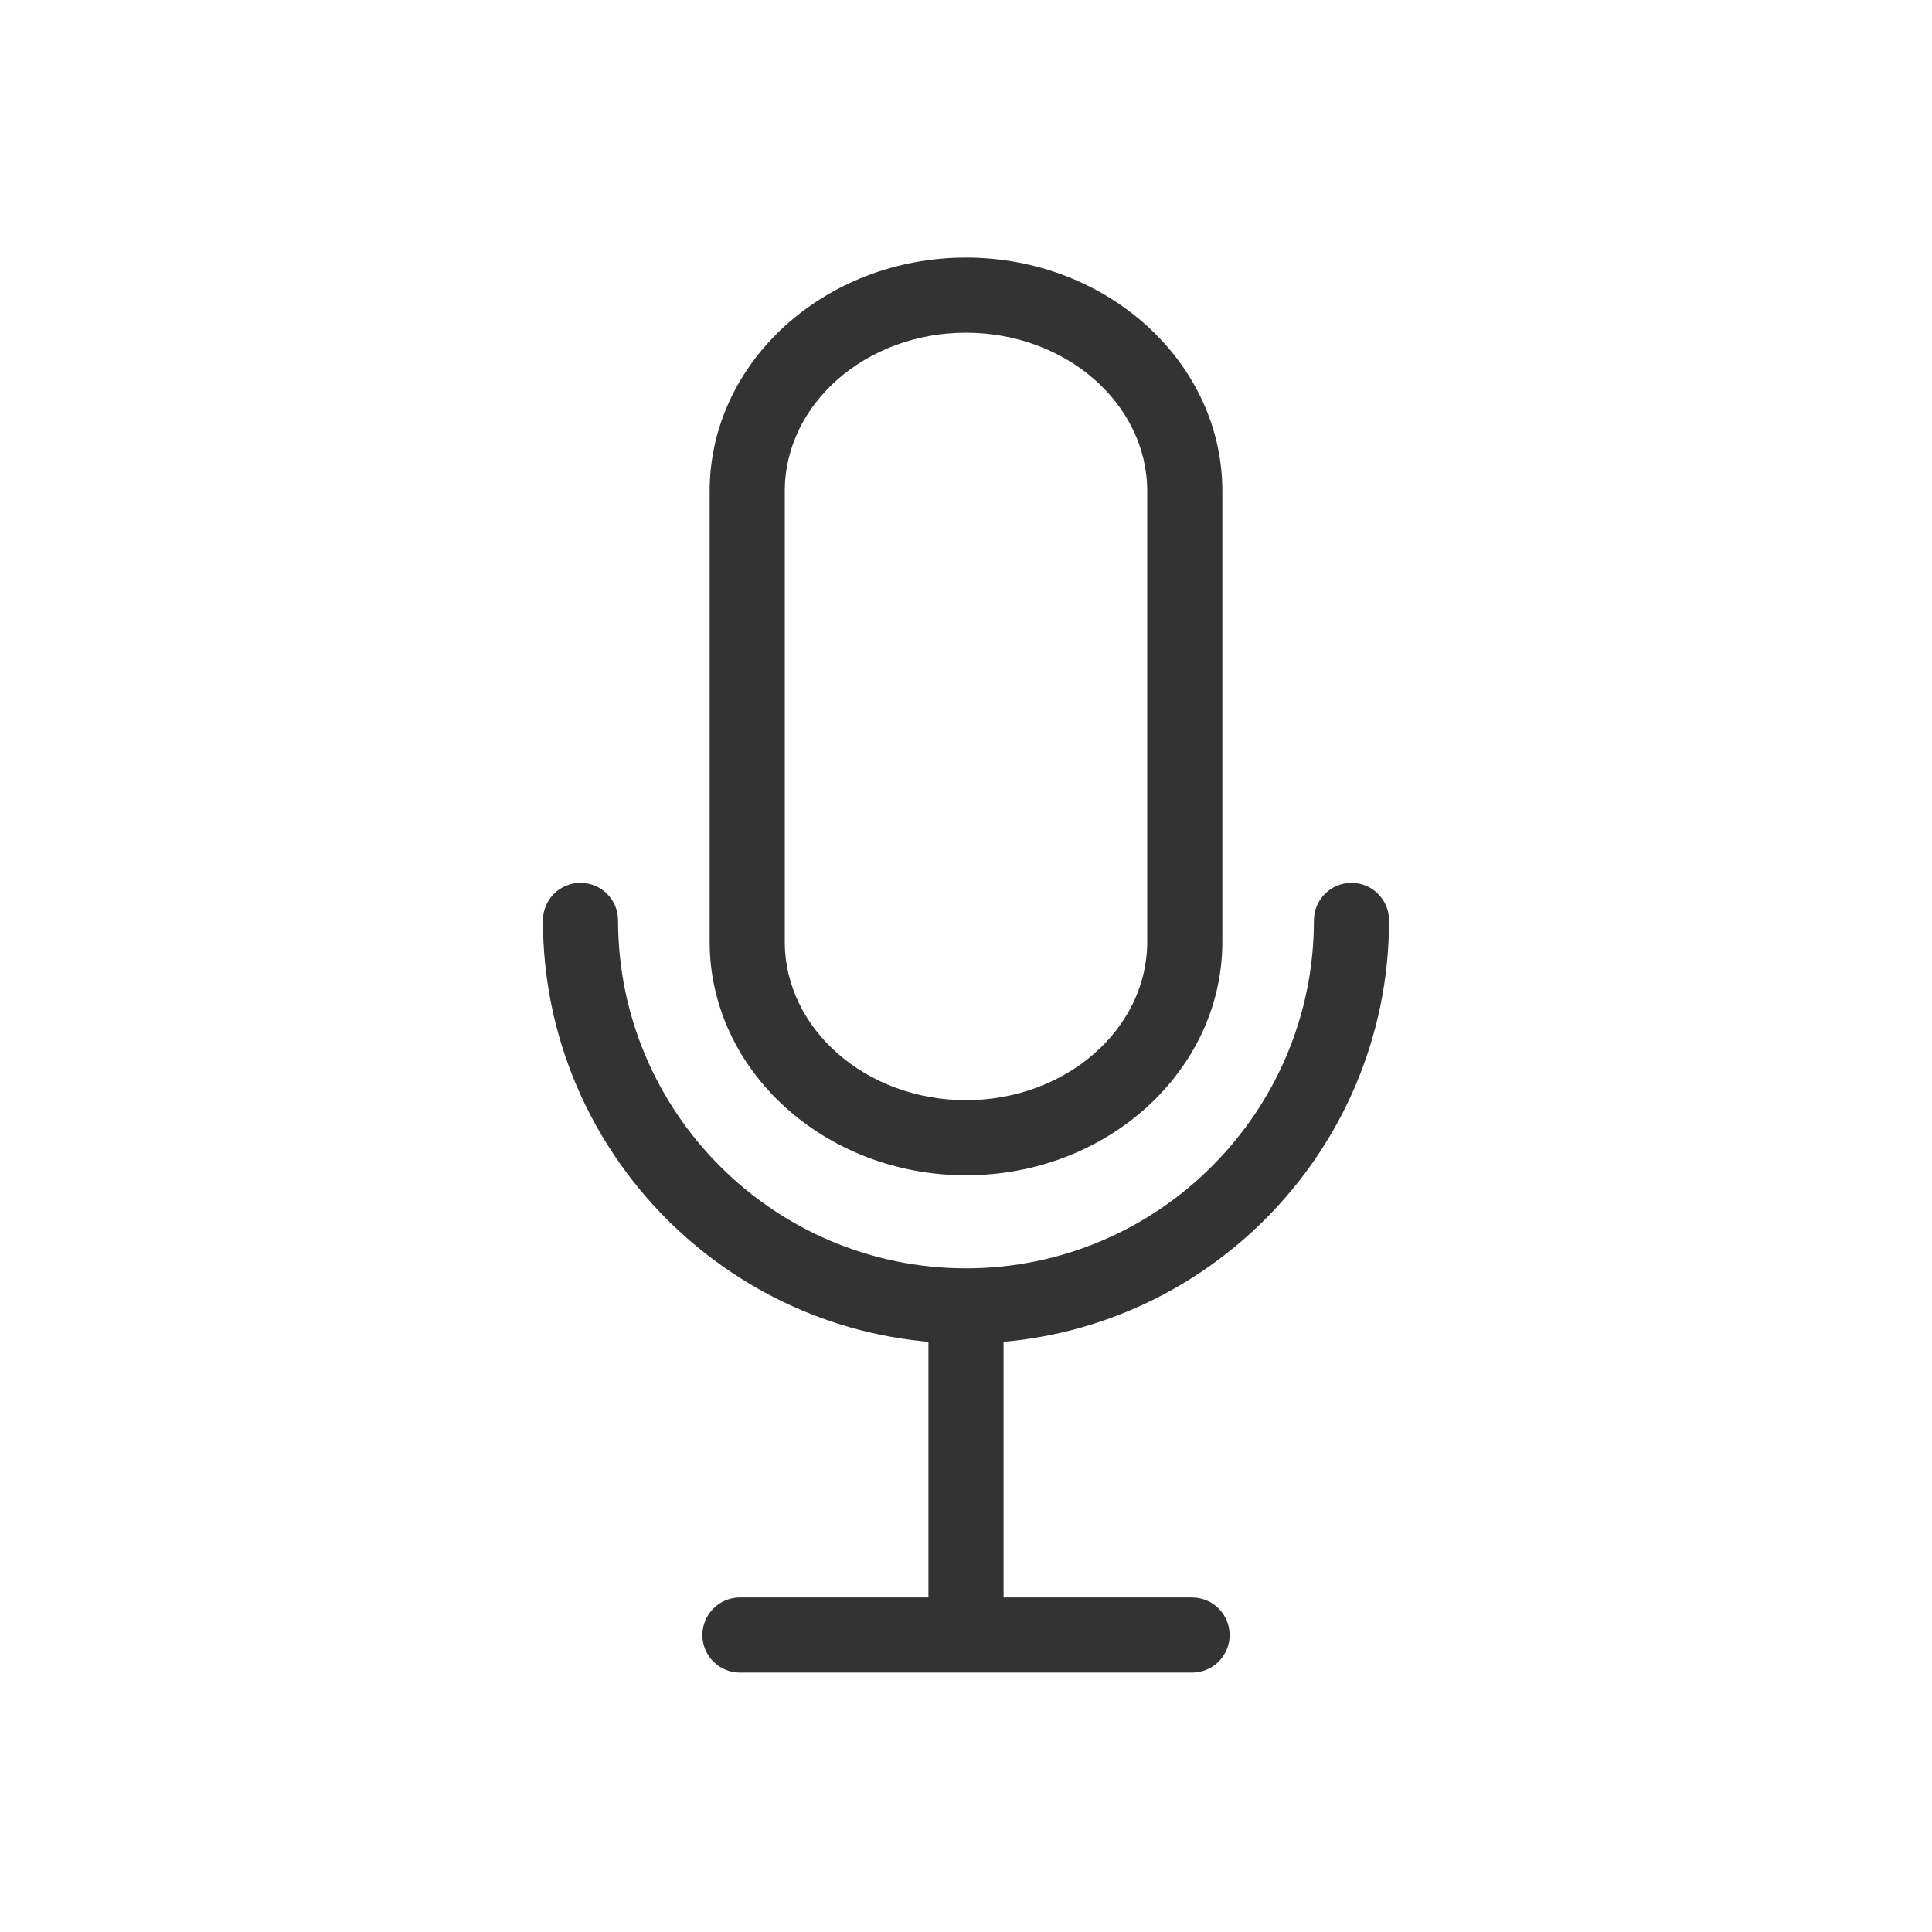 <?xml version="1.0" encoding="utf-8"?>
<!-- Generator: Adobe Illustrator 16.0.0, SVG Export Plug-In . SVG Version: 6.00 Build 0)  -->
<!DOCTYPE svg PUBLIC "-//W3C//DTD SVG 1.1//EN" "http://www.w3.org/Graphics/SVG/1.1/DTD/svg11.dtd">
<svg version="1.1" id="Layer_9_copy" xmlns="http://www.w3.org/2000/svg" xmlns:xlink="http://www.w3.org/1999/xlink" x="0px"
	 y="0px" width="180px" height="180px" viewBox="0 0 180 180" enable-background="new 0 0 180 180" xml:space="preserve">
<g>
	<path fill="#333333" d="M111.063,155.834H68.938c-1.933,0-3.5-1.567-3.5-3.5s1.567-3.5,3.5-3.5h42.125c1.933,0,3.5,1.567,3.5,3.5
		S112.995,155.834,111.063,155.834z"/>
</g>
<g>
	<path fill="#333333" d="M90,155.625c-1.933,0-3.5-1.567-3.5-3.5V123c0-1.933,1.567-3.5,3.5-3.5c1.933,0,3.5,1.567,3.5,3.5v29.125
		C93.5,154.058,91.933,155.625,90,155.625z"/>
</g>
<g>
	<path fill="#333333" d="M90,125.168c-21.734,0-39.417-17.682-39.417-39.415c0-1.933,1.567-3.5,3.5-3.5s3.5,1.567,3.5,3.5
		c0,17.874,14.542,32.415,32.417,32.415c17.874,0,32.416-14.541,32.416-32.415c0-1.933,1.567-3.5,3.5-3.5s3.5,1.567,3.5,3.5
		C129.416,107.486,111.734,125.168,90,125.168z"/>
</g>
<g>
	<path fill="#333333" d="M90,109.5c-13.169,0-23.884-9.761-23.884-21.759V45.759C66.116,33.761,76.831,24,90,24
		c13.17,0,23.884,9.761,23.884,21.759v41.982C113.884,99.739,103.17,109.5,90,109.5z M90,31c-9.31,0-16.884,6.621-16.884,14.759
		v41.982c0,8.138,7.574,14.759,16.884,14.759s16.884-6.621,16.884-14.759V45.759C106.884,37.621,99.31,31,90,31z"/>
</g>
</svg>
